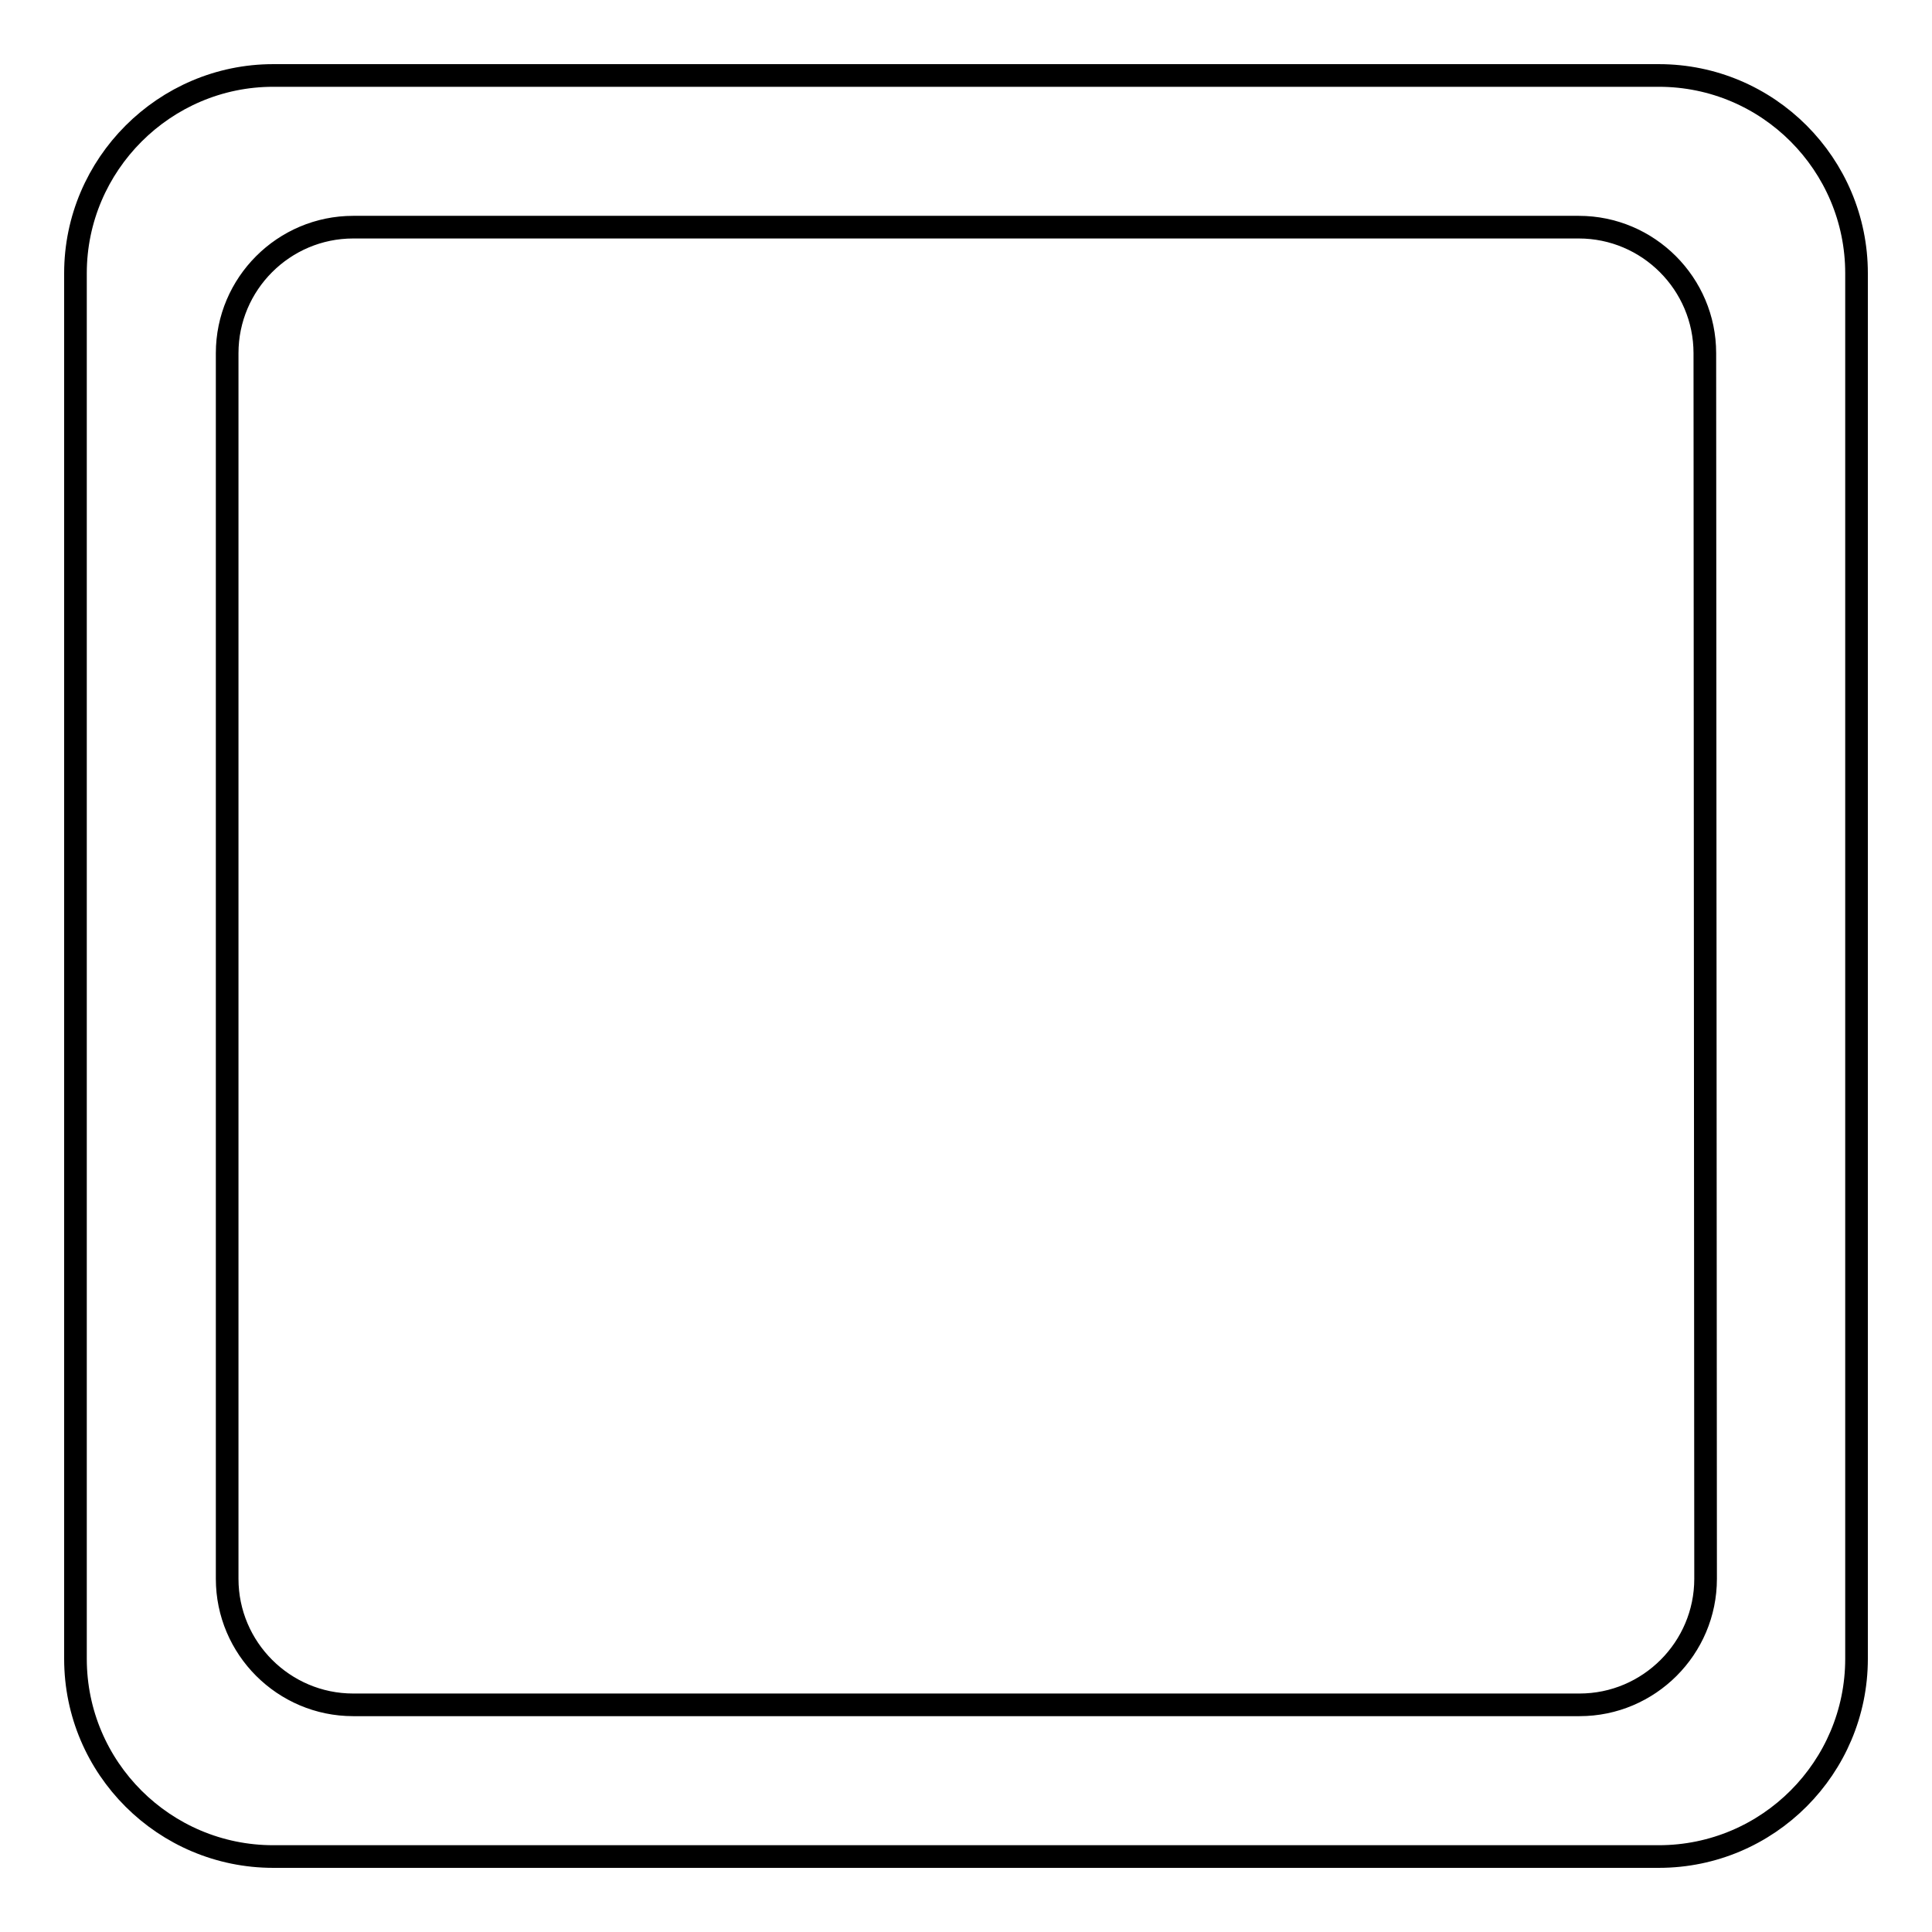 <?xml version="1.0" encoding="utf-8"?>
<!-- Svg Vector Icons : http://www.onlinewebfonts.com/icon -->
<!DOCTYPE svg PUBLIC "-//W3C//DTD SVG 1.1//EN" "http://www.w3.org/Graphics/SVG/1.1/DTD/svg11.dtd">
<svg version="1.1" xmlns="http://www.w3.org/2000/svg" xmlns:xlink="http://www.w3.org/1999/xlink" x="0px" y="0px" viewBox="0 0 256 256" enable-background="new 0 0 256 256" xml:space="preserve">
<g> <path stroke-width="3" fill-opacity="0" stroke="#000000"  d="M79.9,151.6L79.9,151.6z M219.8,10H36.2C21.8,10,10,21.8,10,36.2v183.6c0,14.5,11.8,26.2,26.2,26.2h183.6 c14.5,0,26.2-11.8,26.2-26.2V36.2C246,21.8,234.3,10,219.8,10z M226,209.2c0,9.2-7.5,16.7-16.7,16.7H46.8 c-9.2,0-16.7-7.5-16.7-16.7V46.8c0-9.2,7.5-16.7,16.7-16.7h162.4c9.2,0,16.7,7.5,16.7,16.7L226,209.2L226,209.2z"/></g>
</svg>